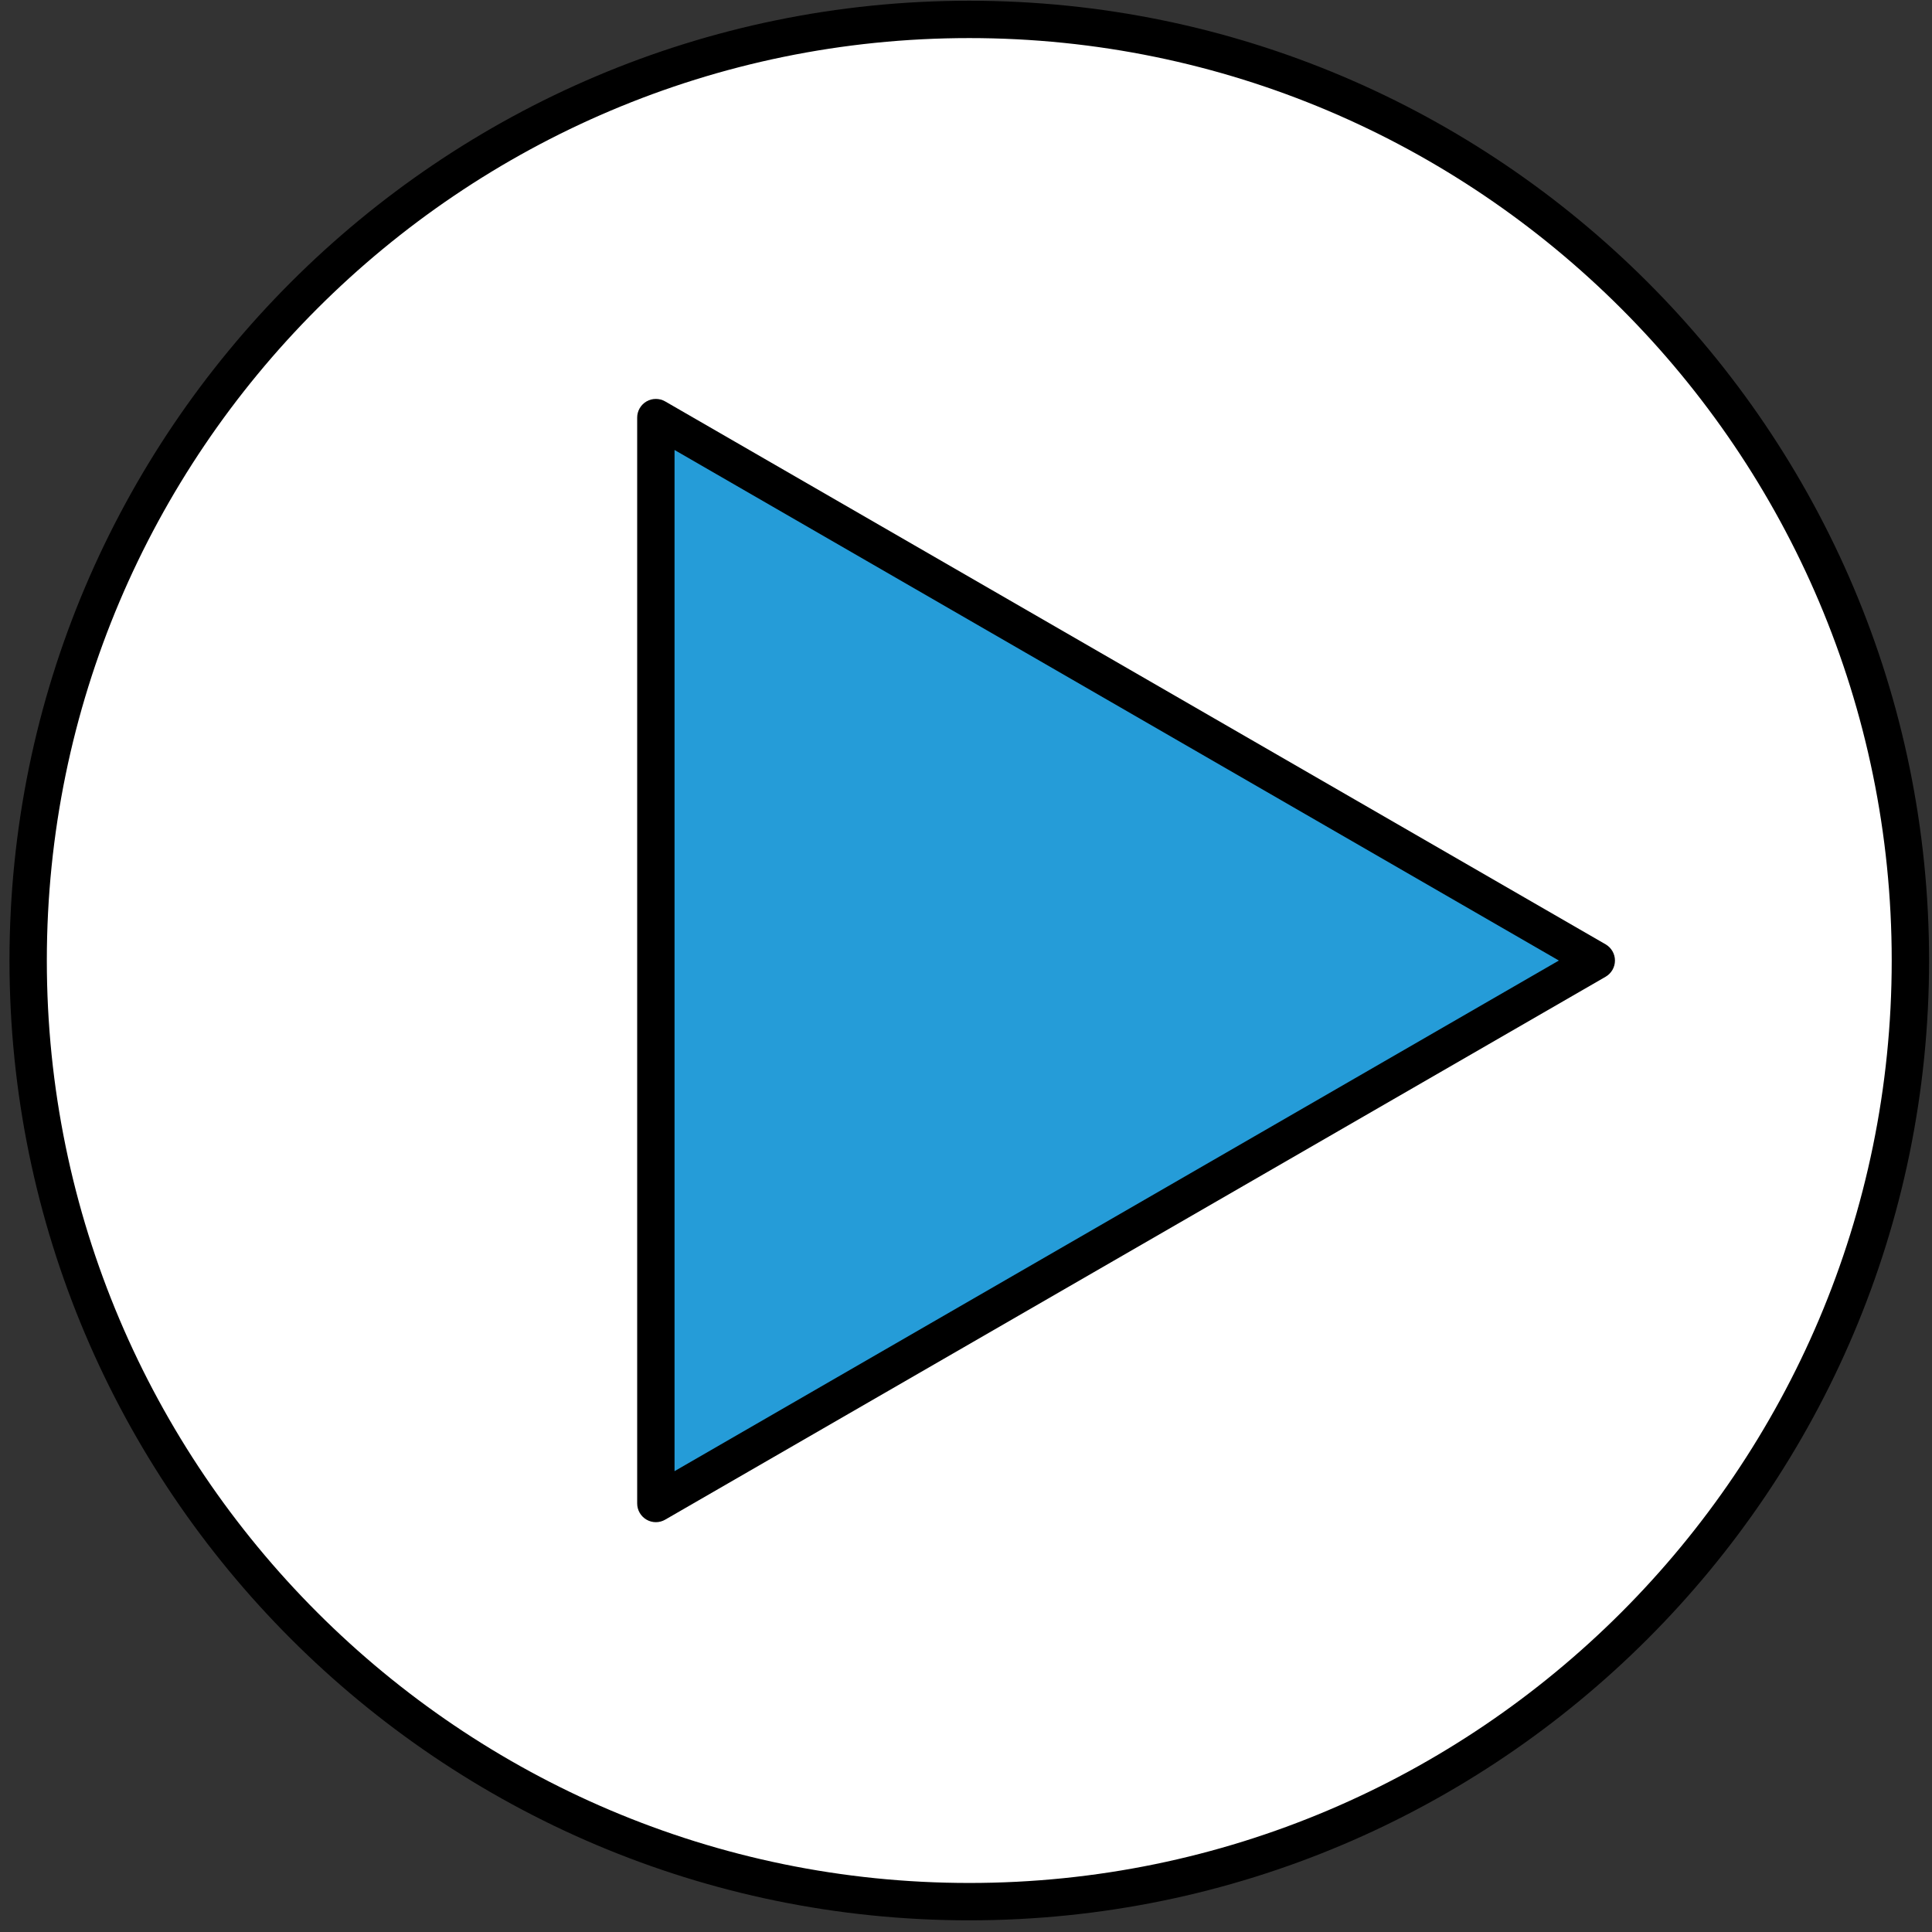 <svg width="121" height="121" viewBox="0 0 121 121" fill="none" xmlns="http://www.w3.org/2000/svg">
<rect x="0" y="0" width="121" height="121" fill="#333333" stroke="none"/>
<path d="M60.703 1.215C93.256 1.215 119.645 27.604 119.645 60.157C119.645 92.71 93.256 119.099 60.703 119.099C28.151 119.099 1.762 92.71 1.762 60.157C1.762 27.604 28.151 1.215 60.703 1.215Z" fill="white"/>
<path d="M60.705 0.046C27.559 0.046 0.594 27.012 0.594 60.157C0.594 93.303 27.559 120.269 60.705 120.269C93.851 120.269 120.817 93.303 120.817 60.157C120.817 27.012 93.851 0.046 60.705 0.046ZM60.705 117.929C28.85 117.929 2.933 92.012 2.933 60.157C2.933 28.302 28.85 2.385 60.705 2.385C92.56 2.385 118.477 28.302 118.477 60.157C118.477 92.012 92.56 117.929 60.705 117.929Z" fill="black"/>
<path d="M99.969 60.158L41.074 26.154V94.161L99.969 60.158Z" fill="#259CD8"/>
<path d="M41.076 24.985C40.873 24.985 40.67 25.035 40.491 25.141C40.129 25.351 39.906 25.737 39.906 26.154V94.161C39.906 94.579 40.129 94.965 40.491 95.175C40.854 95.386 41.298 95.386 41.661 95.175L100.56 61.172C100.922 60.961 101.144 60.575 101.144 60.158C101.144 59.741 100.922 59.355 100.56 59.144L41.661 25.141C41.478 25.035 41.279 24.985 41.076 24.985ZM42.246 92.138V28.182L97.631 60.158L42.246 92.138Z" fill="black"/>
</svg>
